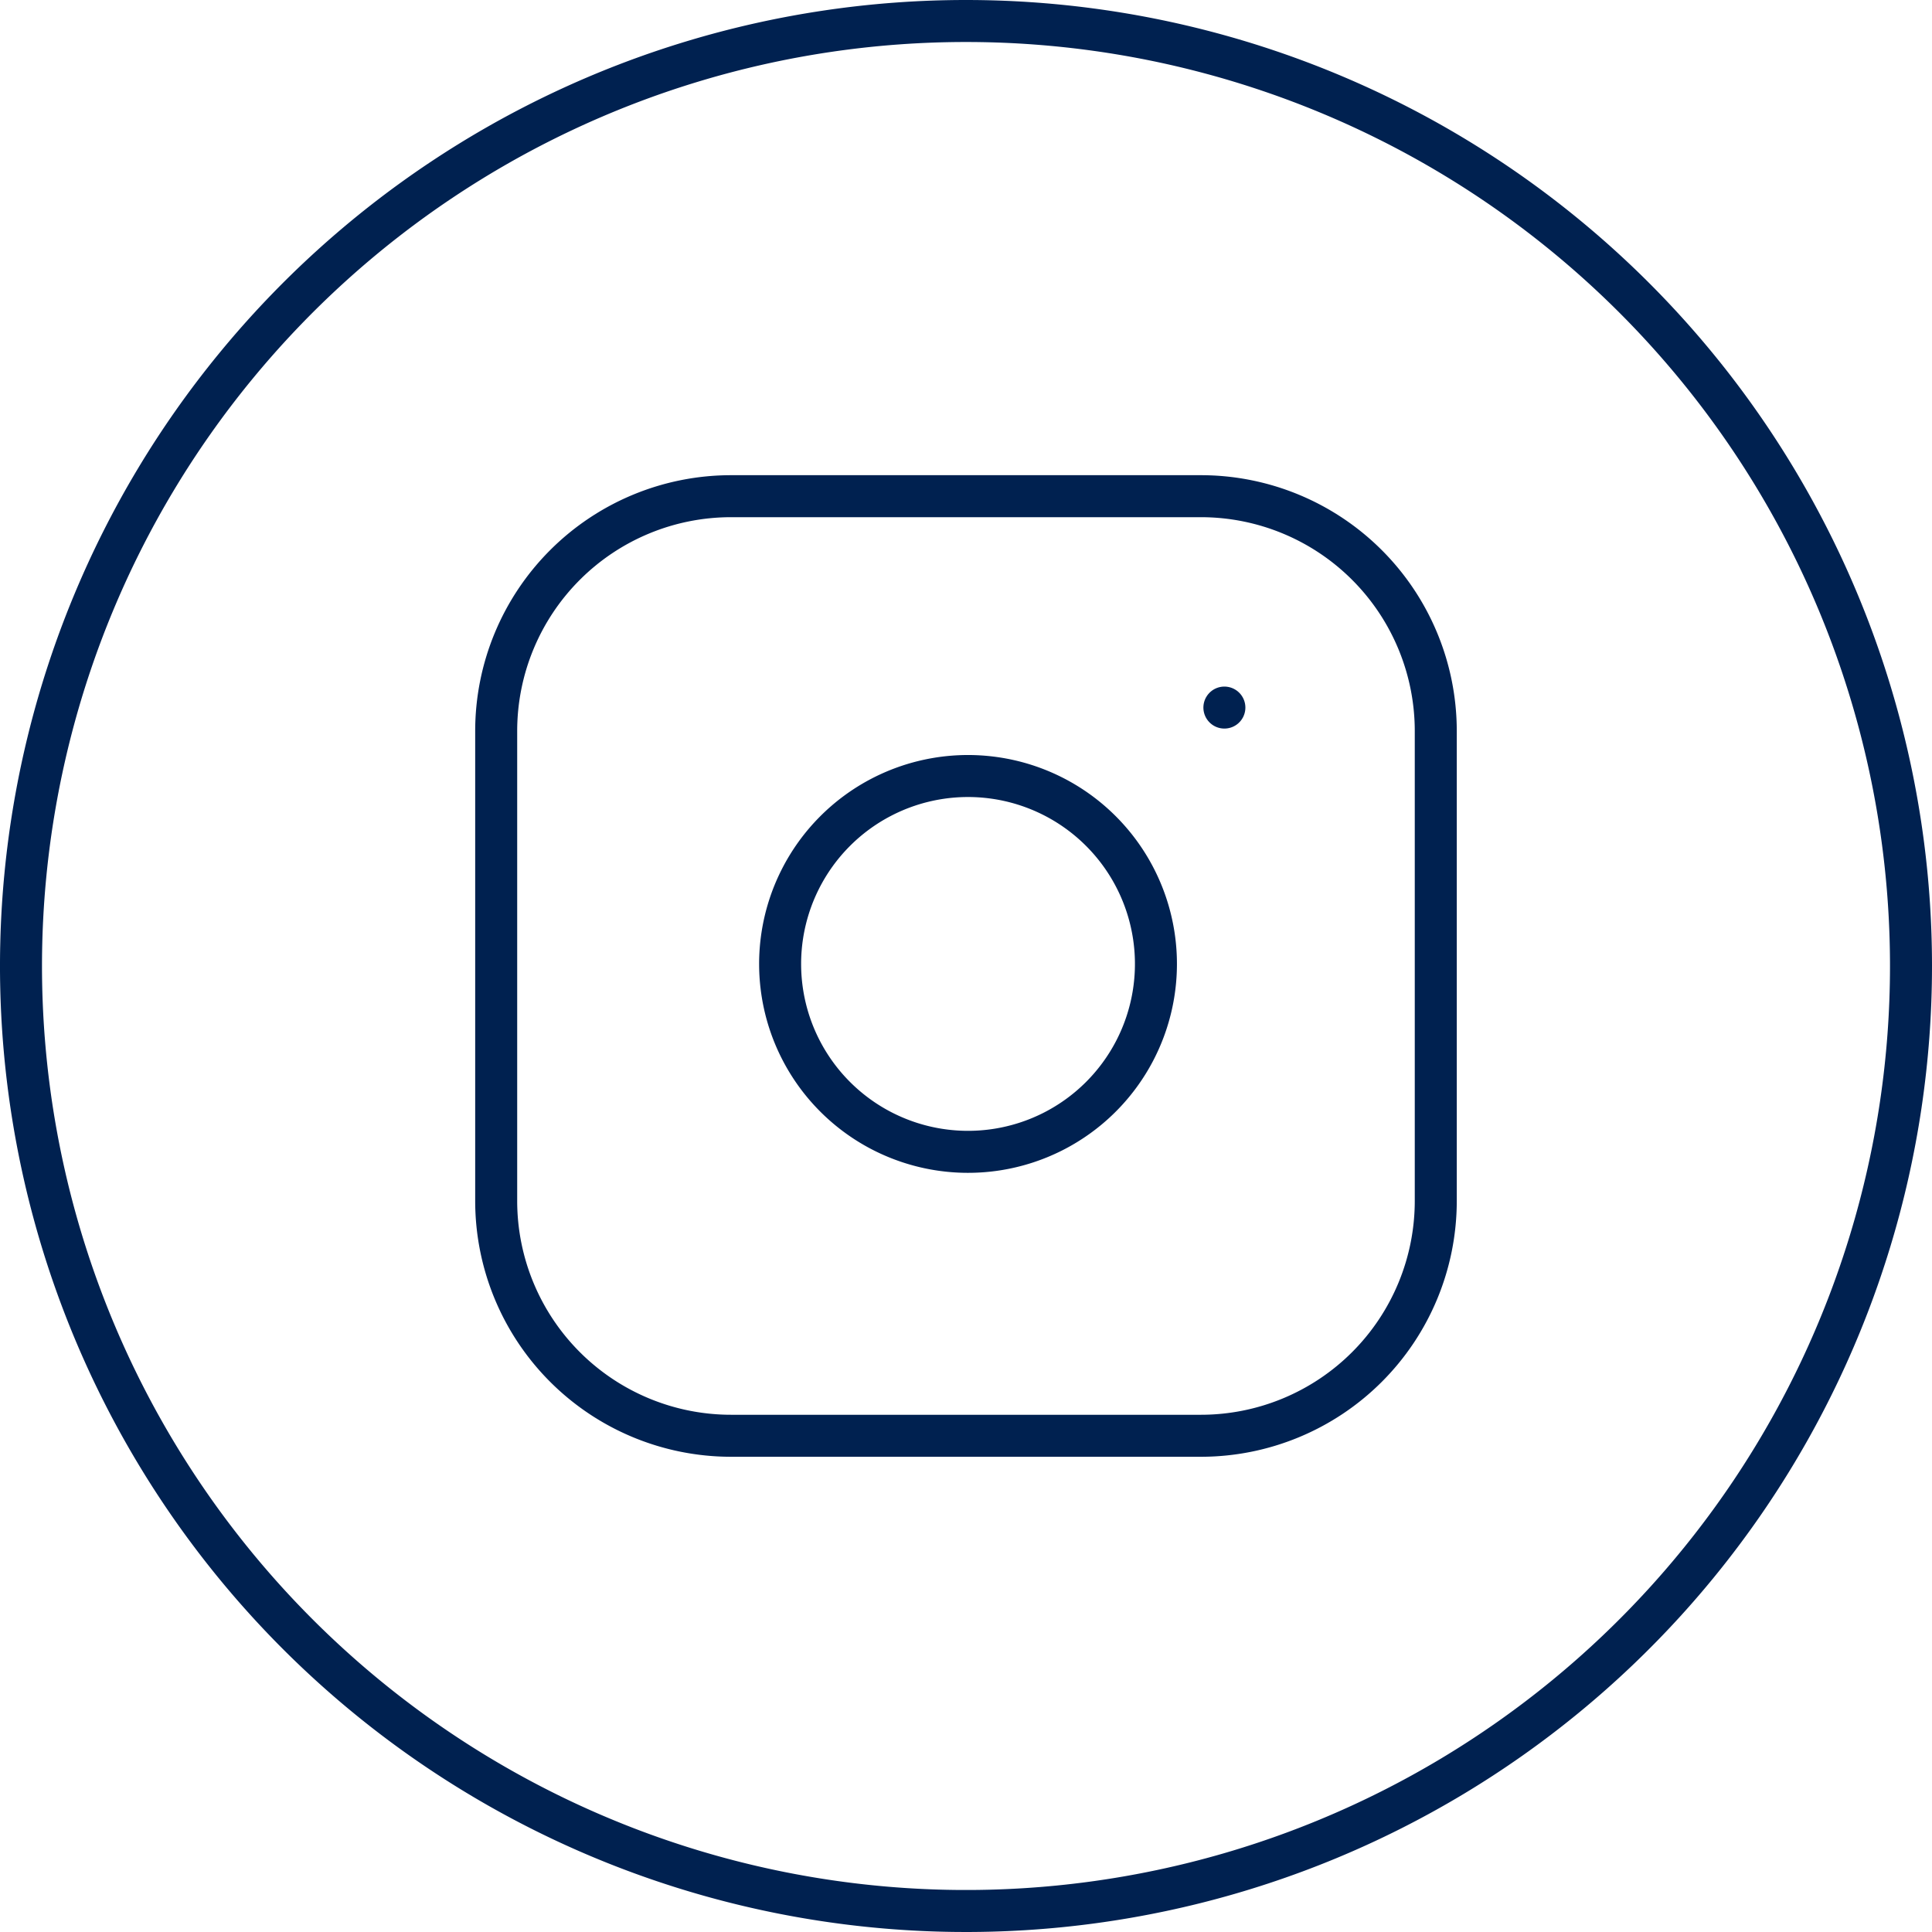 <svg xmlns="http://www.w3.org/2000/svg" width="46" height="46" viewBox="0 0 46 46">
    <g data-name="Grupo 5450">
        <path data-name="Trazado 8020" d="M26.34 3.84a22.5 22.5 0 1 0 22.5 22.5 22.5 22.5 0 0 0-22.5-22.5z" style="fill:none;stroke:#002150" transform="translate(-3.34 -3.34)"/>
        <g data-name="Icon feather-instagram">
            <path data-name="Trazado 8021" d="M8.593 3h11.185a5.593 5.593 0 0 1 5.593 5.593v11.185a5.593 5.593 0 0 1-5.593 5.593H8.593A5.593 5.593 0 0 1 3 19.778V8.593A5.593 5.593 0 0 1 8.593 3z" transform="translate(8.814 8.814)" style="stroke-linecap:round;stroke-linejoin:round;fill:none;stroke:#002150"/>
            <path data-name="Trazado 8022" d="M20.965 15.753a4.474 4.474 0 1 1-3.77-3.77 4.474 4.474 0 0 1 3.77 3.77z" transform="translate(6.509 6.542)" style="stroke-linecap:round;stroke-linejoin:round;fill:none;stroke:#002150"/>
            <path data-name="Trazado 8023" d="M26.25 9.75h0" transform="translate(2.902 7.097)" style="stroke-linecap:round;stroke-linejoin:round;fill:none;stroke:#002150"/>
        </g>
    </g>
</svg>
